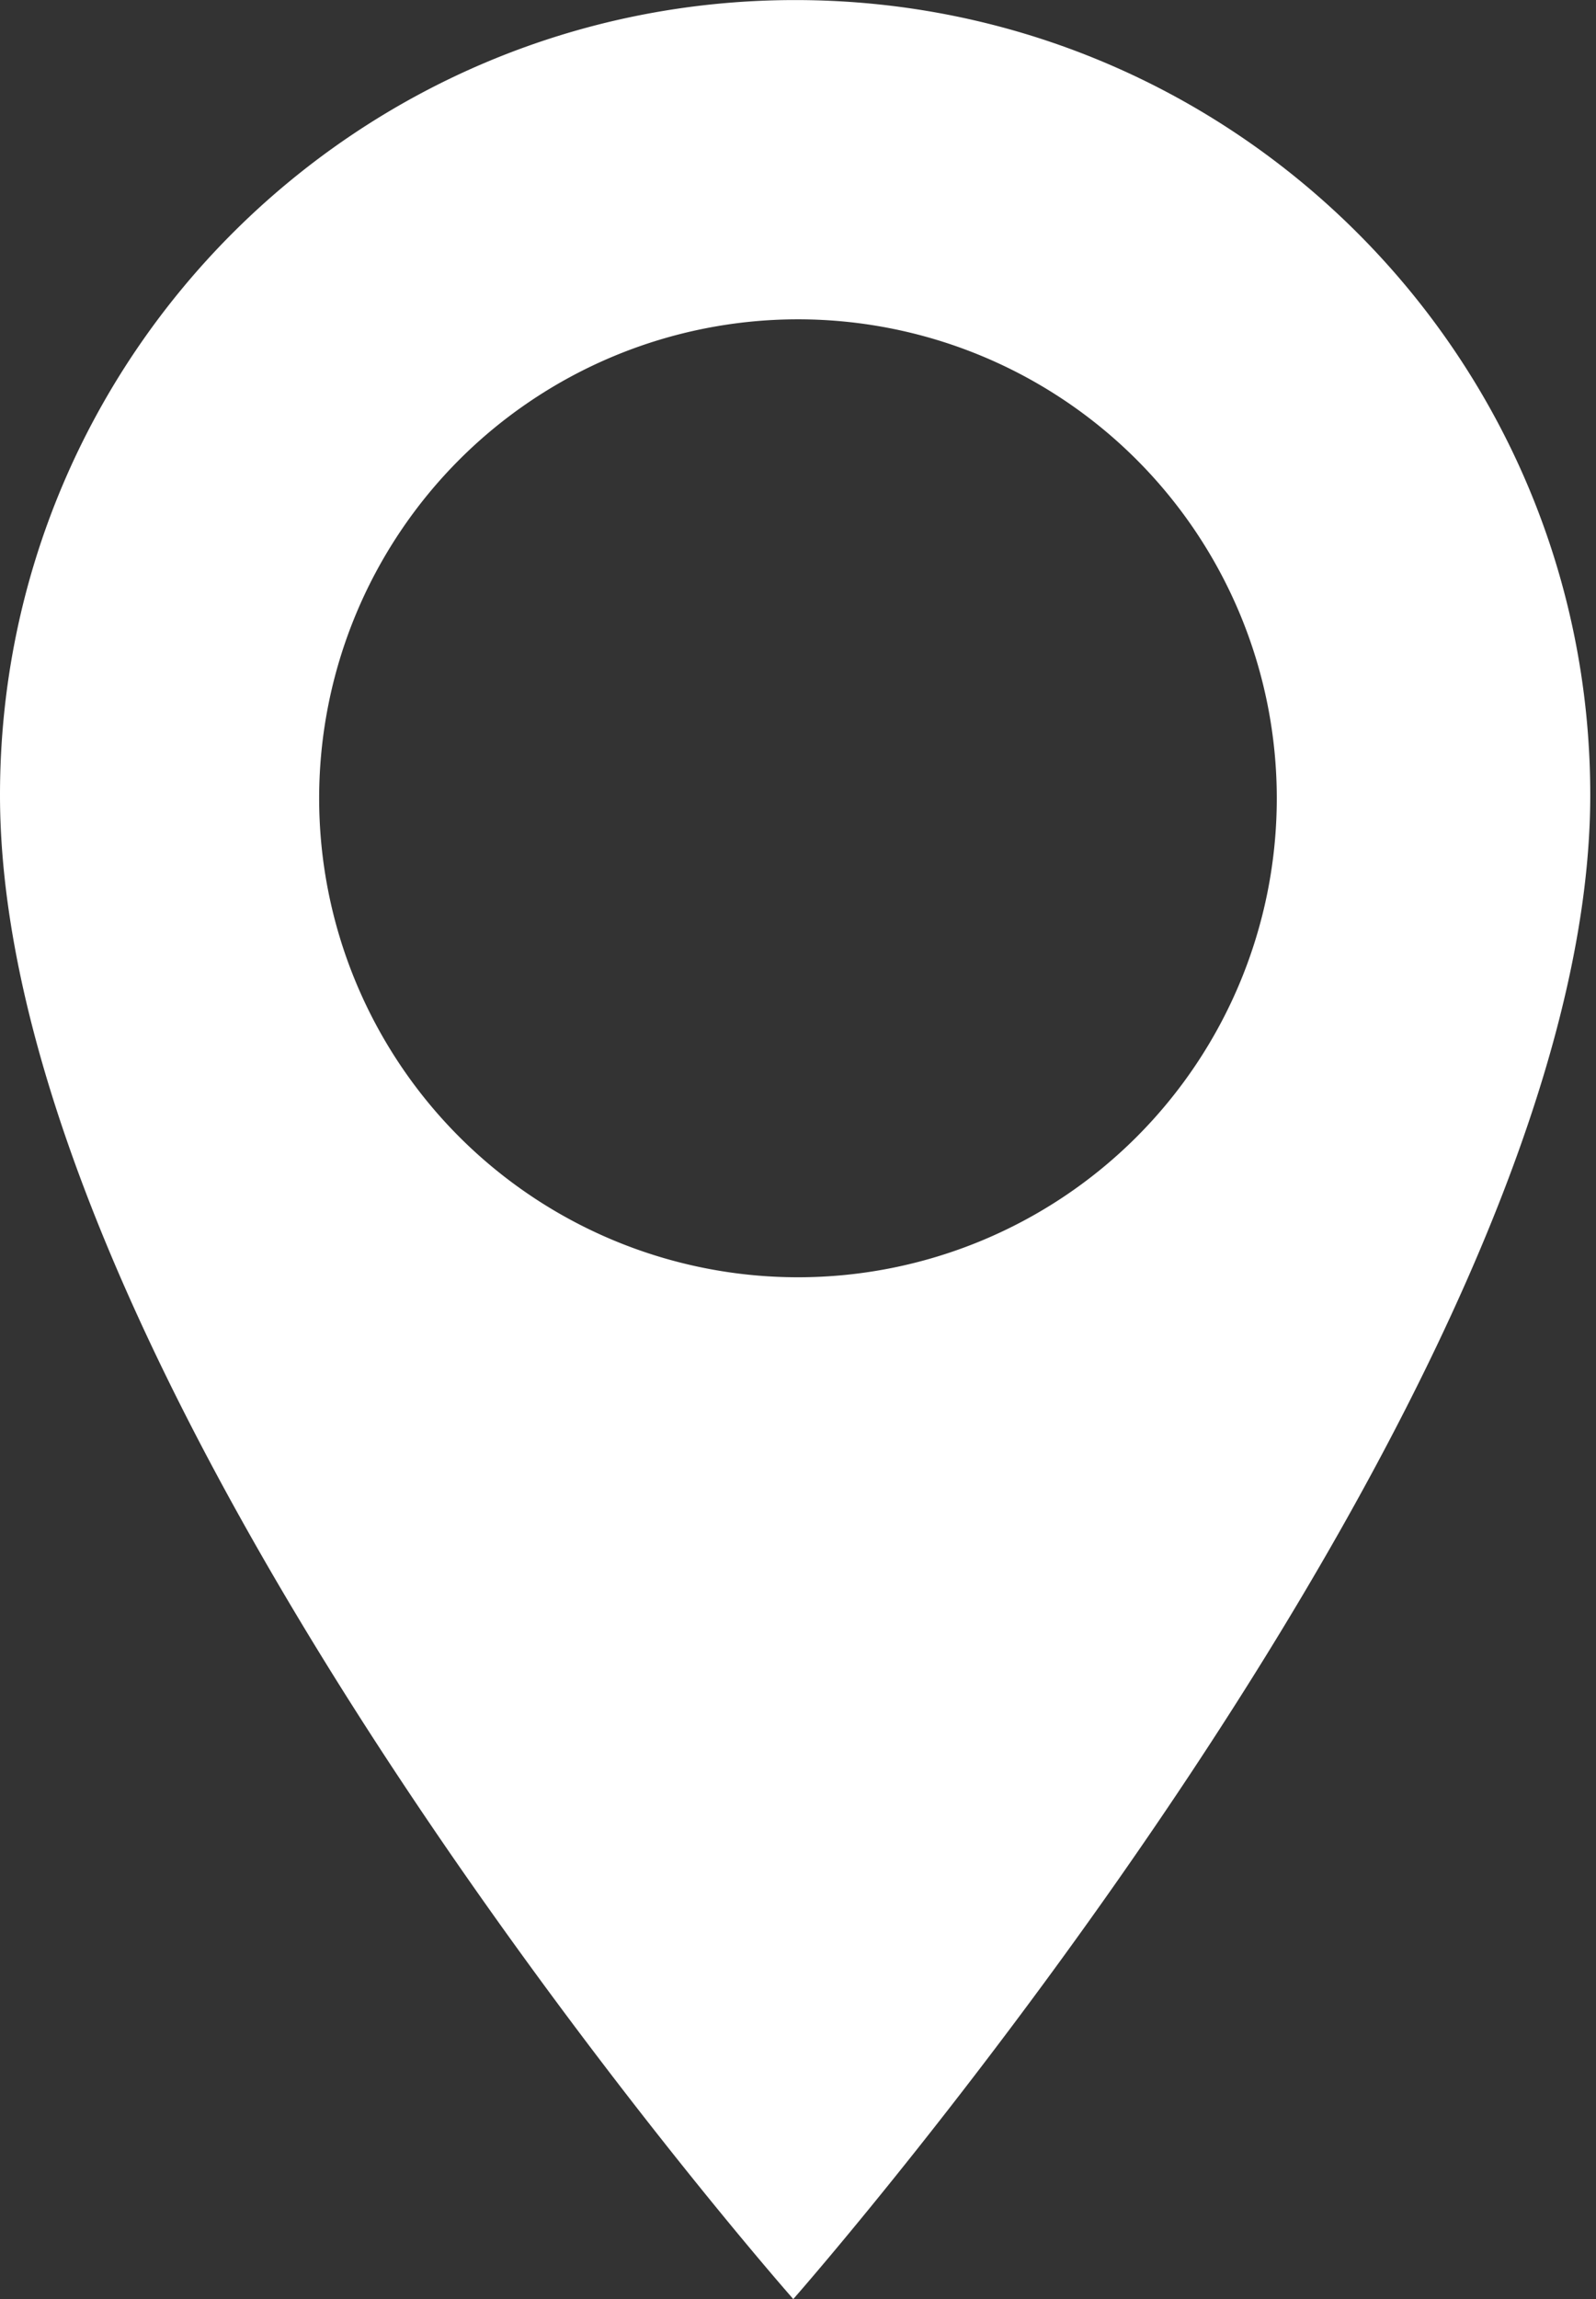 <svg width="25" height="36" fill="none" xmlns="http://www.w3.org/2000/svg"><rect width="100%" height="100%" fill="#333333" stroke="none"/><path fill-rule="evenodd" clip-rule="evenodd" d="M12.455.001c6.88 0 12.455 5.573 12.455 12.448 0 9.38-12.484 23.552-12.484 23.552S0 21.926 0 12.449C0 5.572 5.574.001 12.455.001zm6.281 16.666A7.5 7.5 0 106.263 8.334a7.5 7.5 0 0012.473 8.333z" fill="#fff"/></svg>
